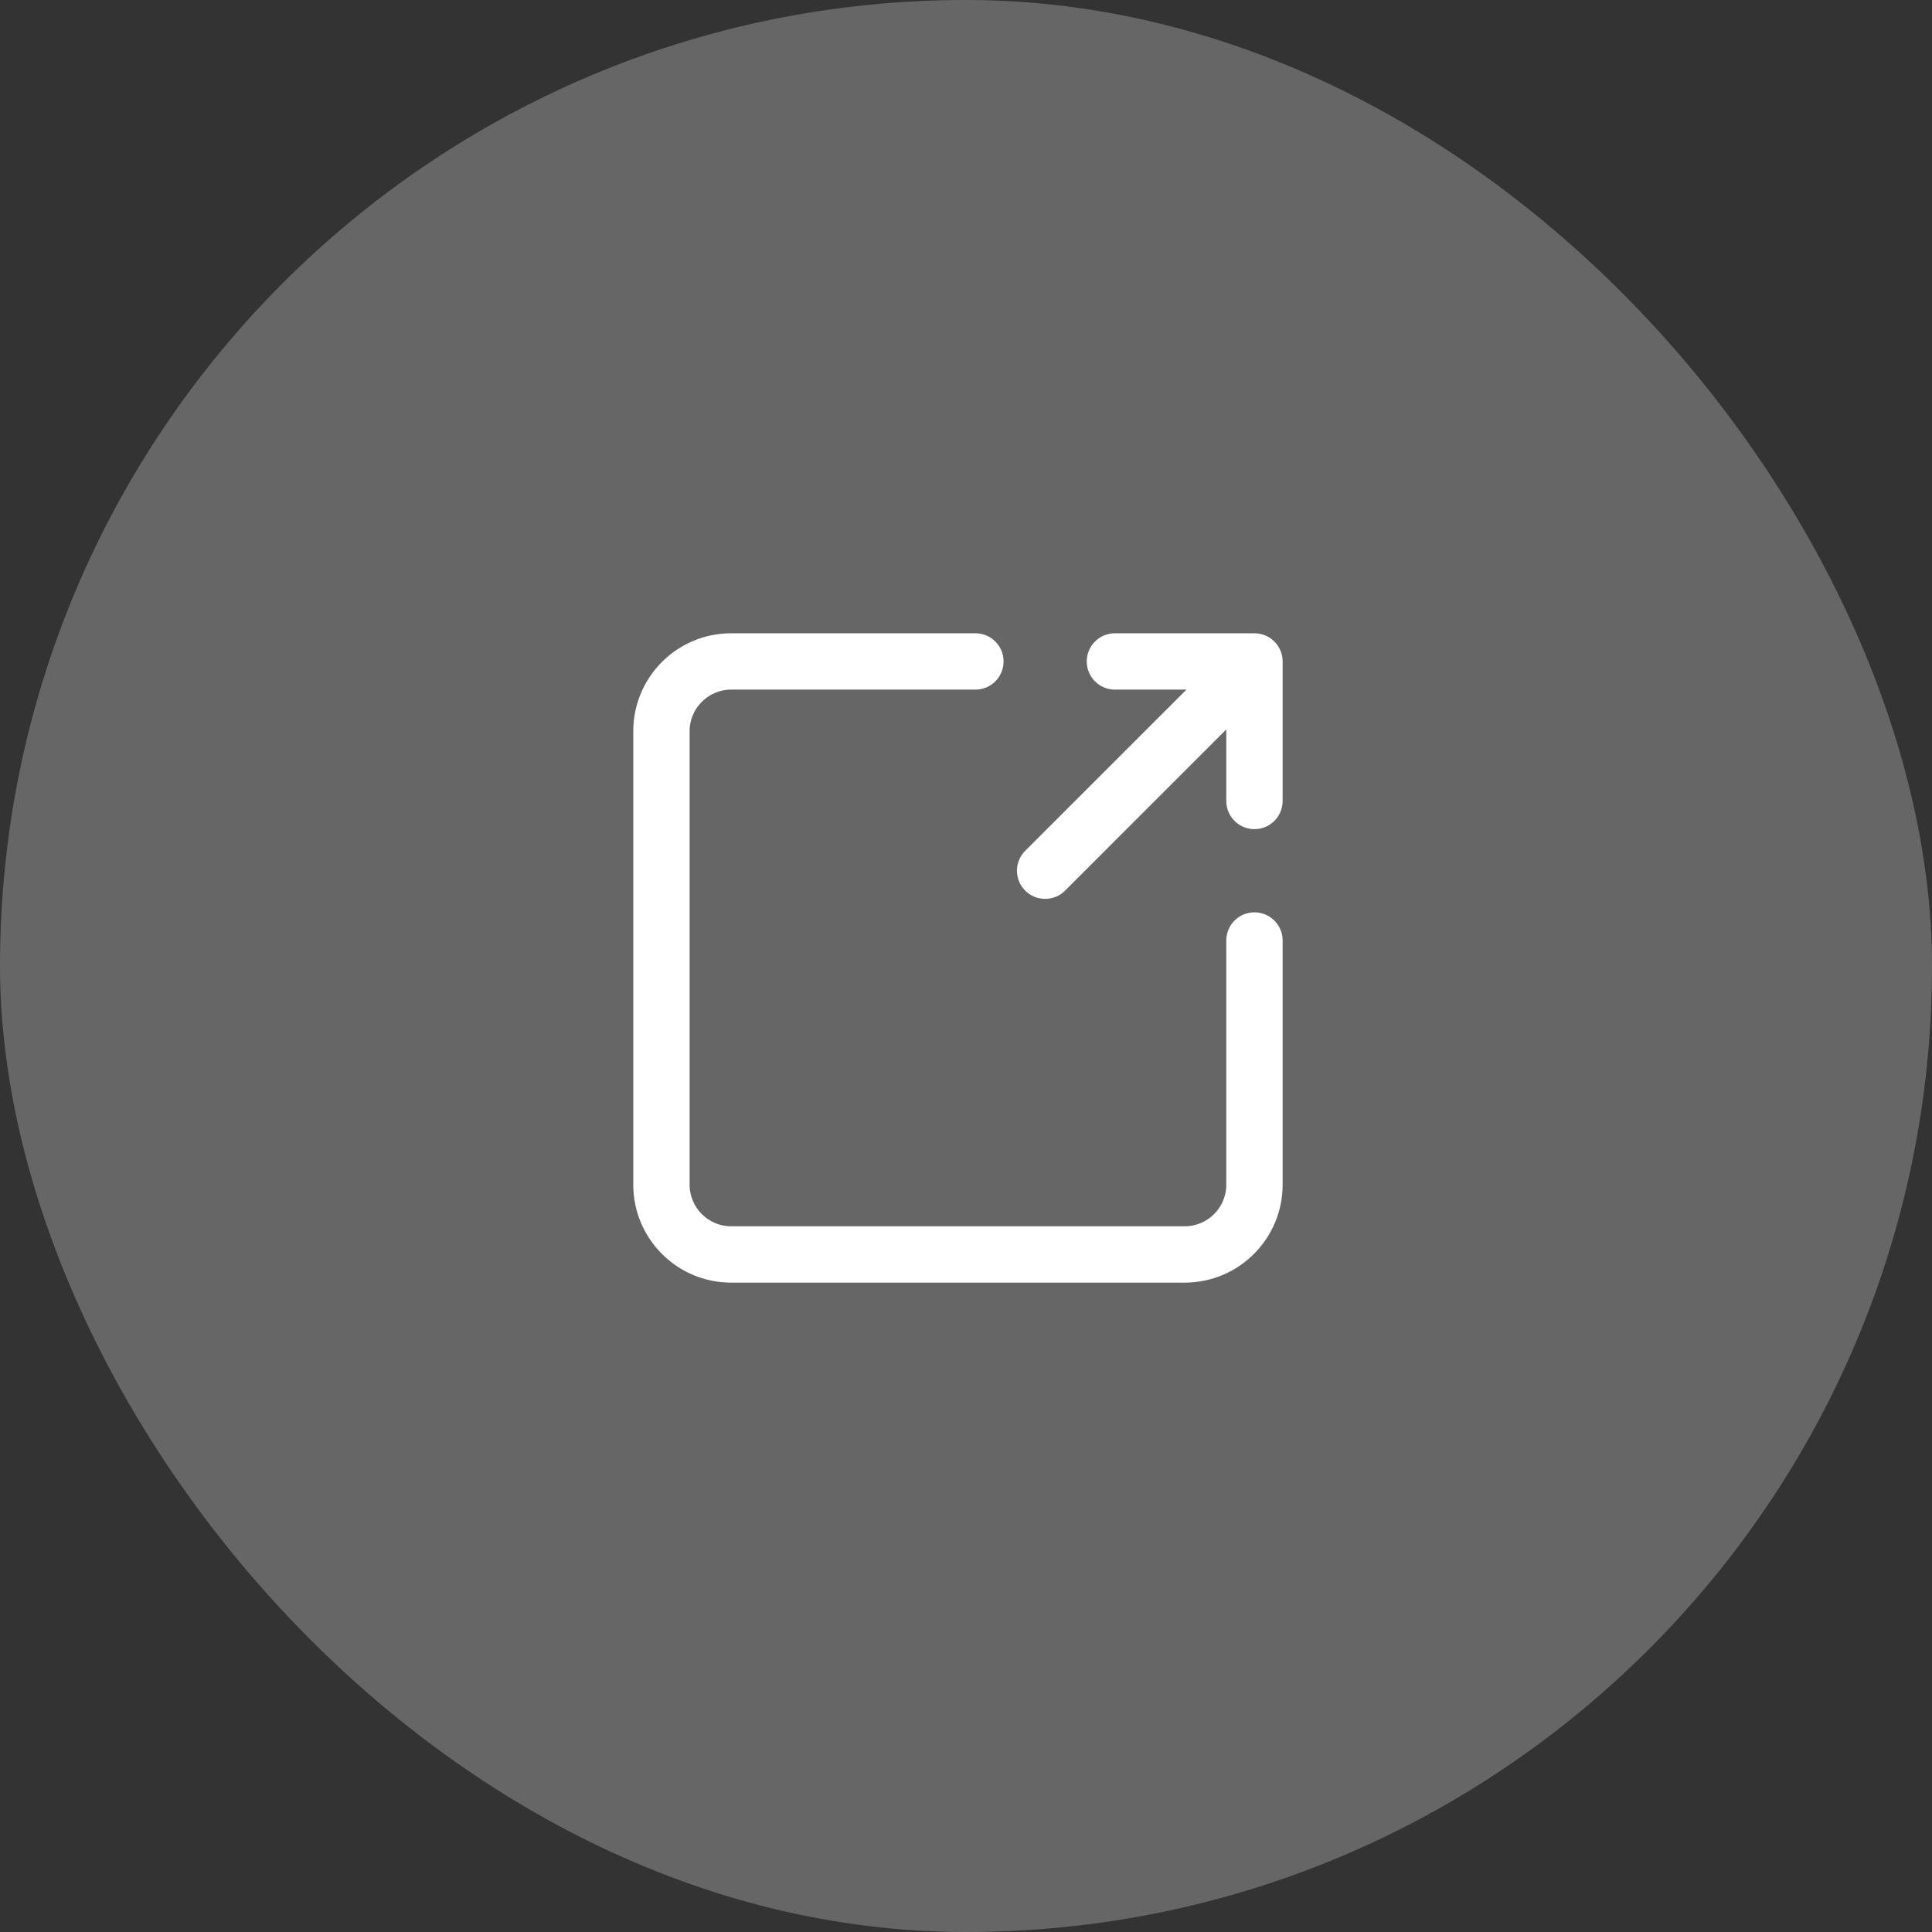 <?xml version="1.0" encoding="UTF-8"?> <svg xmlns="http://www.w3.org/2000/svg" width="36" height="36" viewBox="0 0 36 36" fill="none"><rect x="0" y="0" width="36" height="36" fill="#333333" stroke="none"/> <rect width="36" height="36" rx="18" fill="white" fill-opacity="0.25"></rect> <path d="M20.775 12.75H22.349L19.174 15.924C19.008 16.09 19.008 16.359 19.174 16.525C19.34 16.691 19.609 16.691 19.775 16.525L22.95 13.351V14.925C22.95 15.16 23.14 15.35 23.375 15.35C23.609 15.35 23.8 15.16 23.8 14.925V12.325C23.8 12.09 23.609 11.9 23.375 11.9H20.775C20.54 11.9 20.35 12.09 20.35 12.325C20.35 12.56 20.54 12.75 20.775 12.75ZM23.375 17.1C23.14 17.1 22.95 17.29 22.95 17.525V22.075C22.95 22.558 22.558 22.95 22.075 22.95H13.625C13.142 22.95 12.75 22.558 12.75 22.075V13.625C12.75 13.142 13.142 12.75 13.625 12.75H18.175C18.41 12.75 18.6 12.56 18.6 12.325C18.6 12.09 18.41 11.9 18.175 11.9H13.625C12.672 11.9 11.9 12.672 11.9 13.625V22.075C11.9 23.027 12.672 23.8 13.625 23.8H22.075C23.027 23.8 23.8 23.027 23.8 22.075V17.525C23.8 17.29 23.609 17.1 23.375 17.1Z" fill="white" stroke="white" stroke-width="0.2"></path> </svg> 